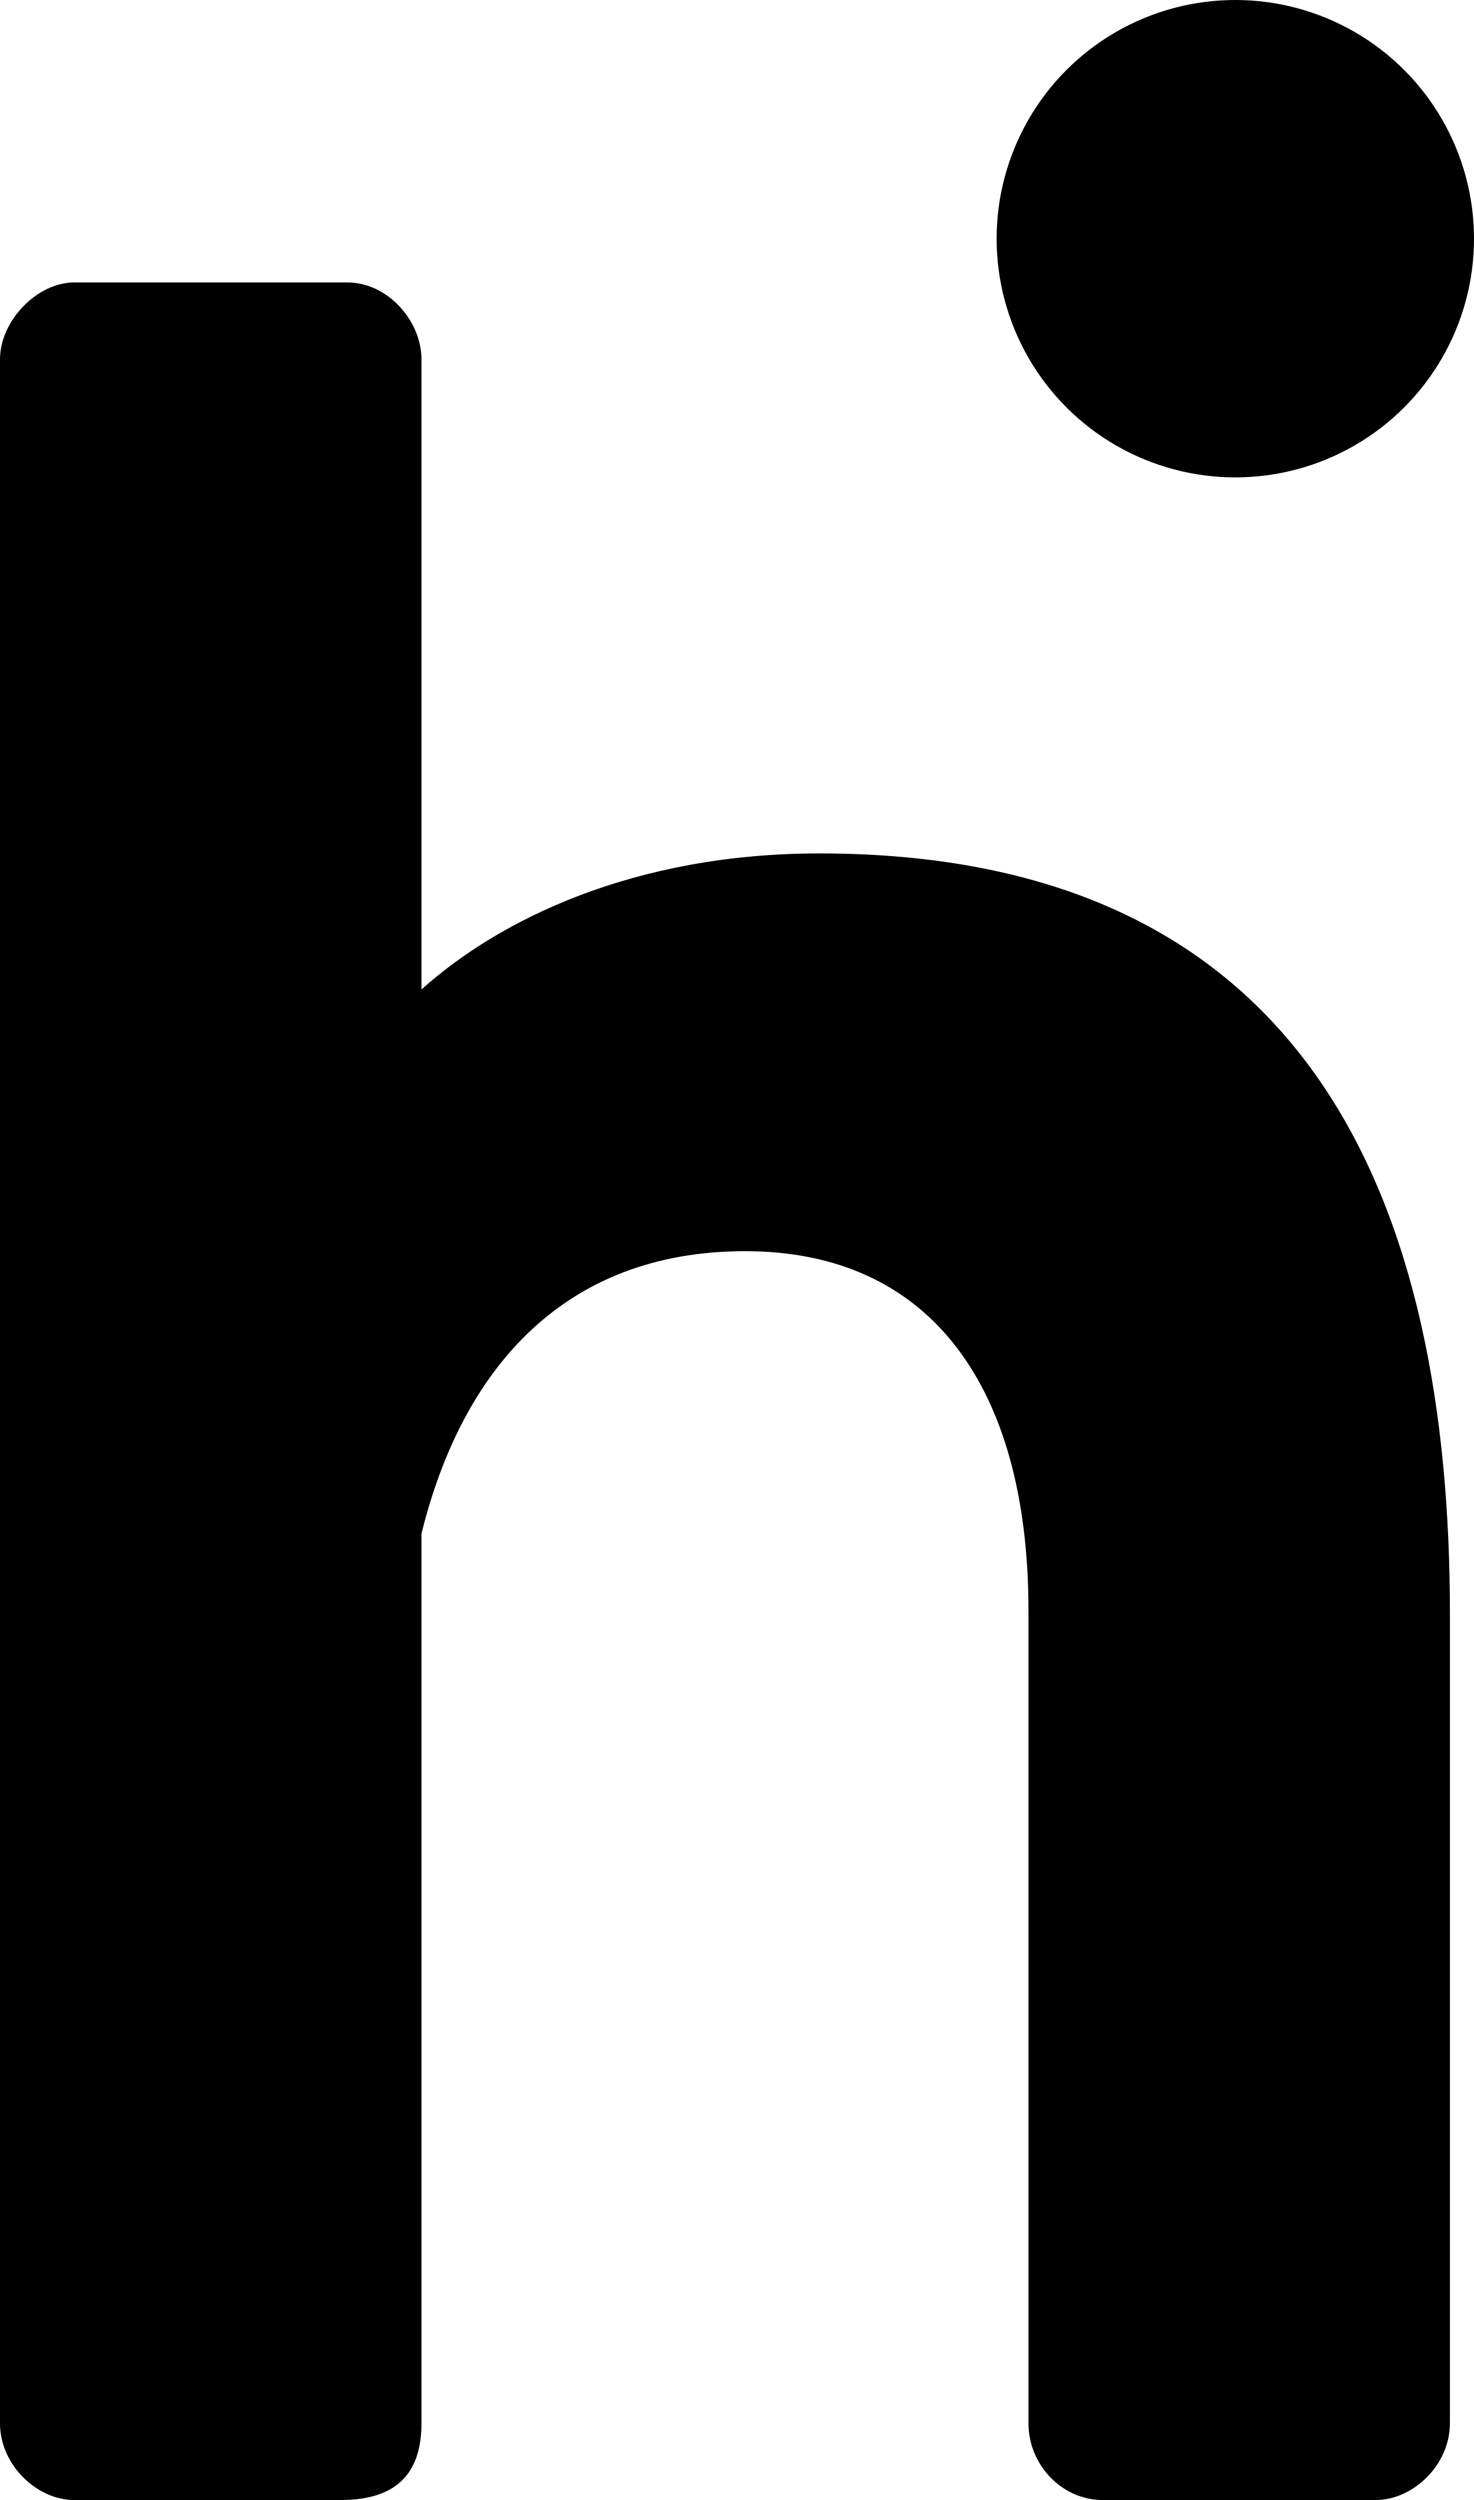 <svg xmlns="http://www.w3.org/2000/svg" xmlns:xlink="http://www.w3.org/1999/xlink" id="Layer_1" x="0px" y="0px" width="349.231px" height="592.304px" viewBox="124.016 126.281 349.231 592.304" xml:space="preserve"><g>	<circle cx="416.696" cy="182.833" r="56.552"></circle>	<path d="M318.145,328.474c-43.943,0-75.9,15.715-94.274,32.237V211.393c0-9.087-7.979-18.194-17.57-18.194h-64.715  c-8.785,0-17.569,9.107-17.569,18.194v488.999c0,9.933,8.784,18.193,17.569,18.193h63.124c14.366,0,19.161-7.435,19.161-18.193  V489.641c9.59-38.826,33.567-66.932,76.704-66.932c43.943,0,67.113,32.237,67.113,85.126v192.557  c0,9.933,7.999,18.193,17.57,18.193h64.716c8.784,0,17.569-8.261,17.569-18.193v-191.73  C467.543,412.774,435.608,328.474,318.145,328.474z"></path></g></svg>